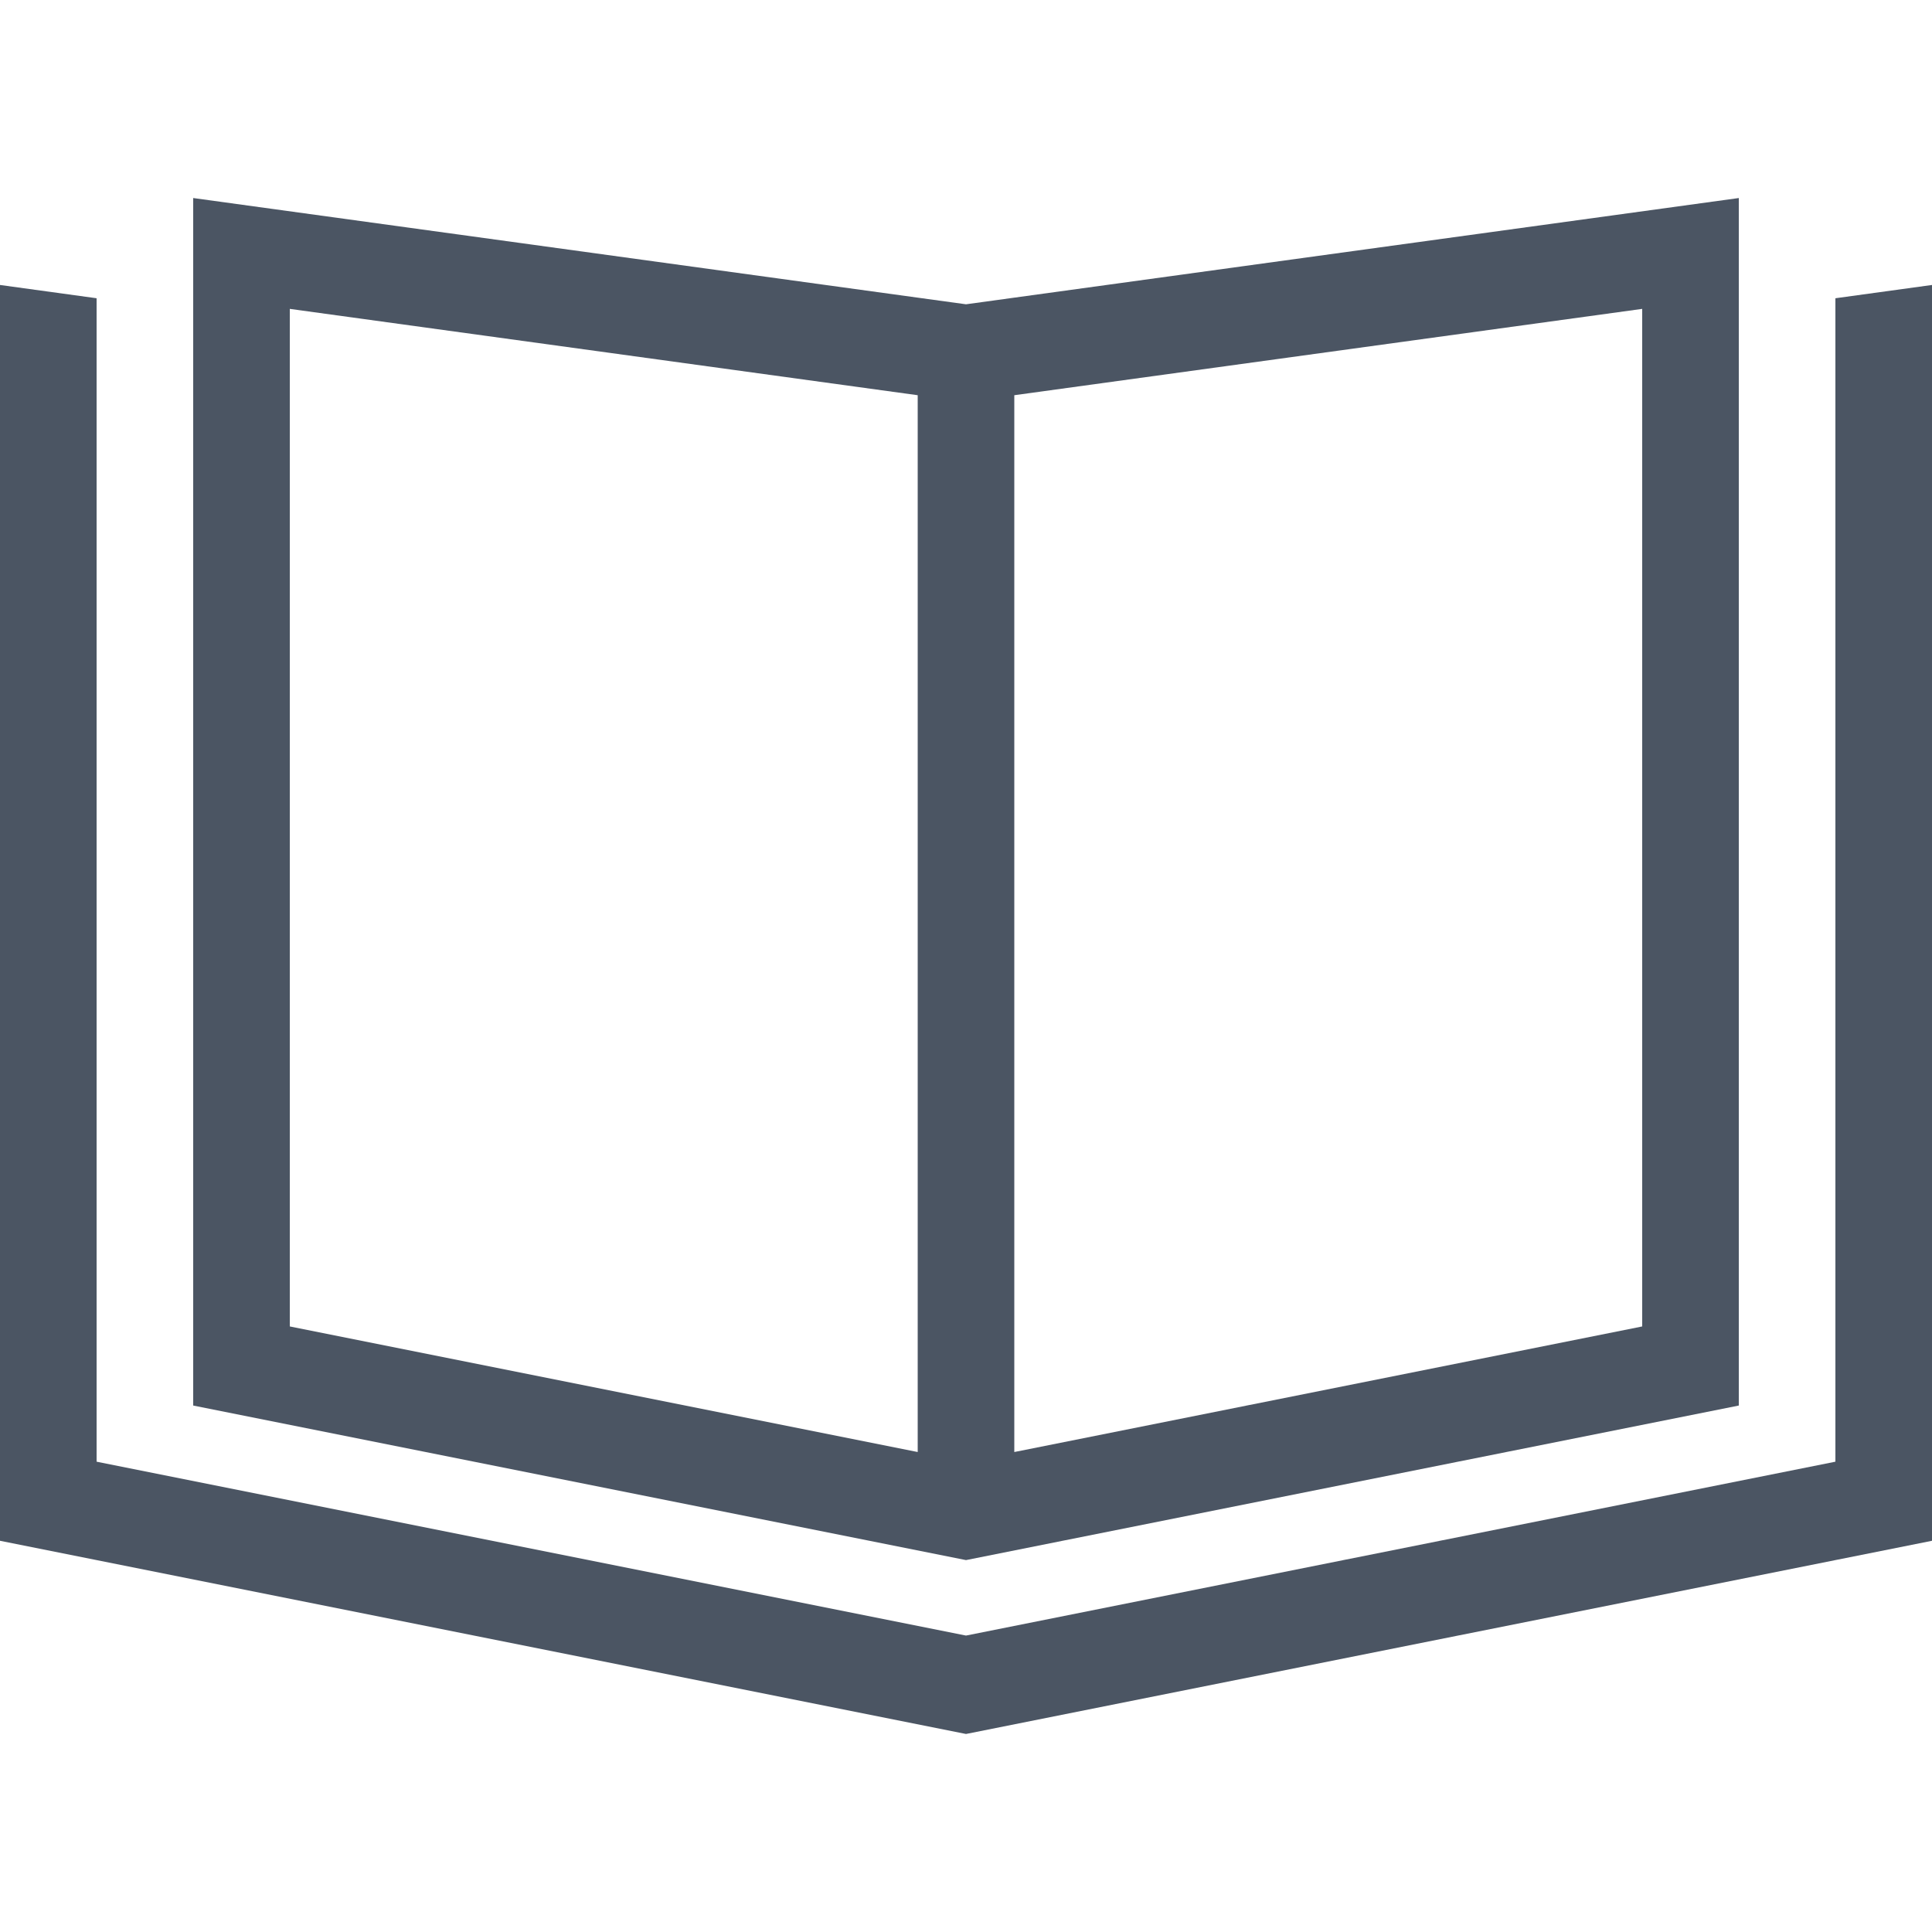<svg width="16" height="16" viewBox="0 0 16 16" fill="none" xmlns="http://www.w3.org/2000/svg">
<path d="M2.4 10.985L7.6 12.025V3.273L2.4 2.558V10.985ZM8.4 12.025L13.6 10.985V2.558L8.4 3.273V12.025ZM14.4 1.64V2.448V11.64L8 12.92L1.6 11.64V2.448V1.64L2.4 1.75L8 2.52L13.6 1.75L14.4 1.64ZM0 2.36L0.8 2.47V3.278V5.64V12.105L8 13.545L15.2 12.105V5.64V3.278V2.47L16 2.36V3.168V12.76L8 14.36L0 12.76V3.168V2.36Z" fill="#4B5563"/>
</svg>

